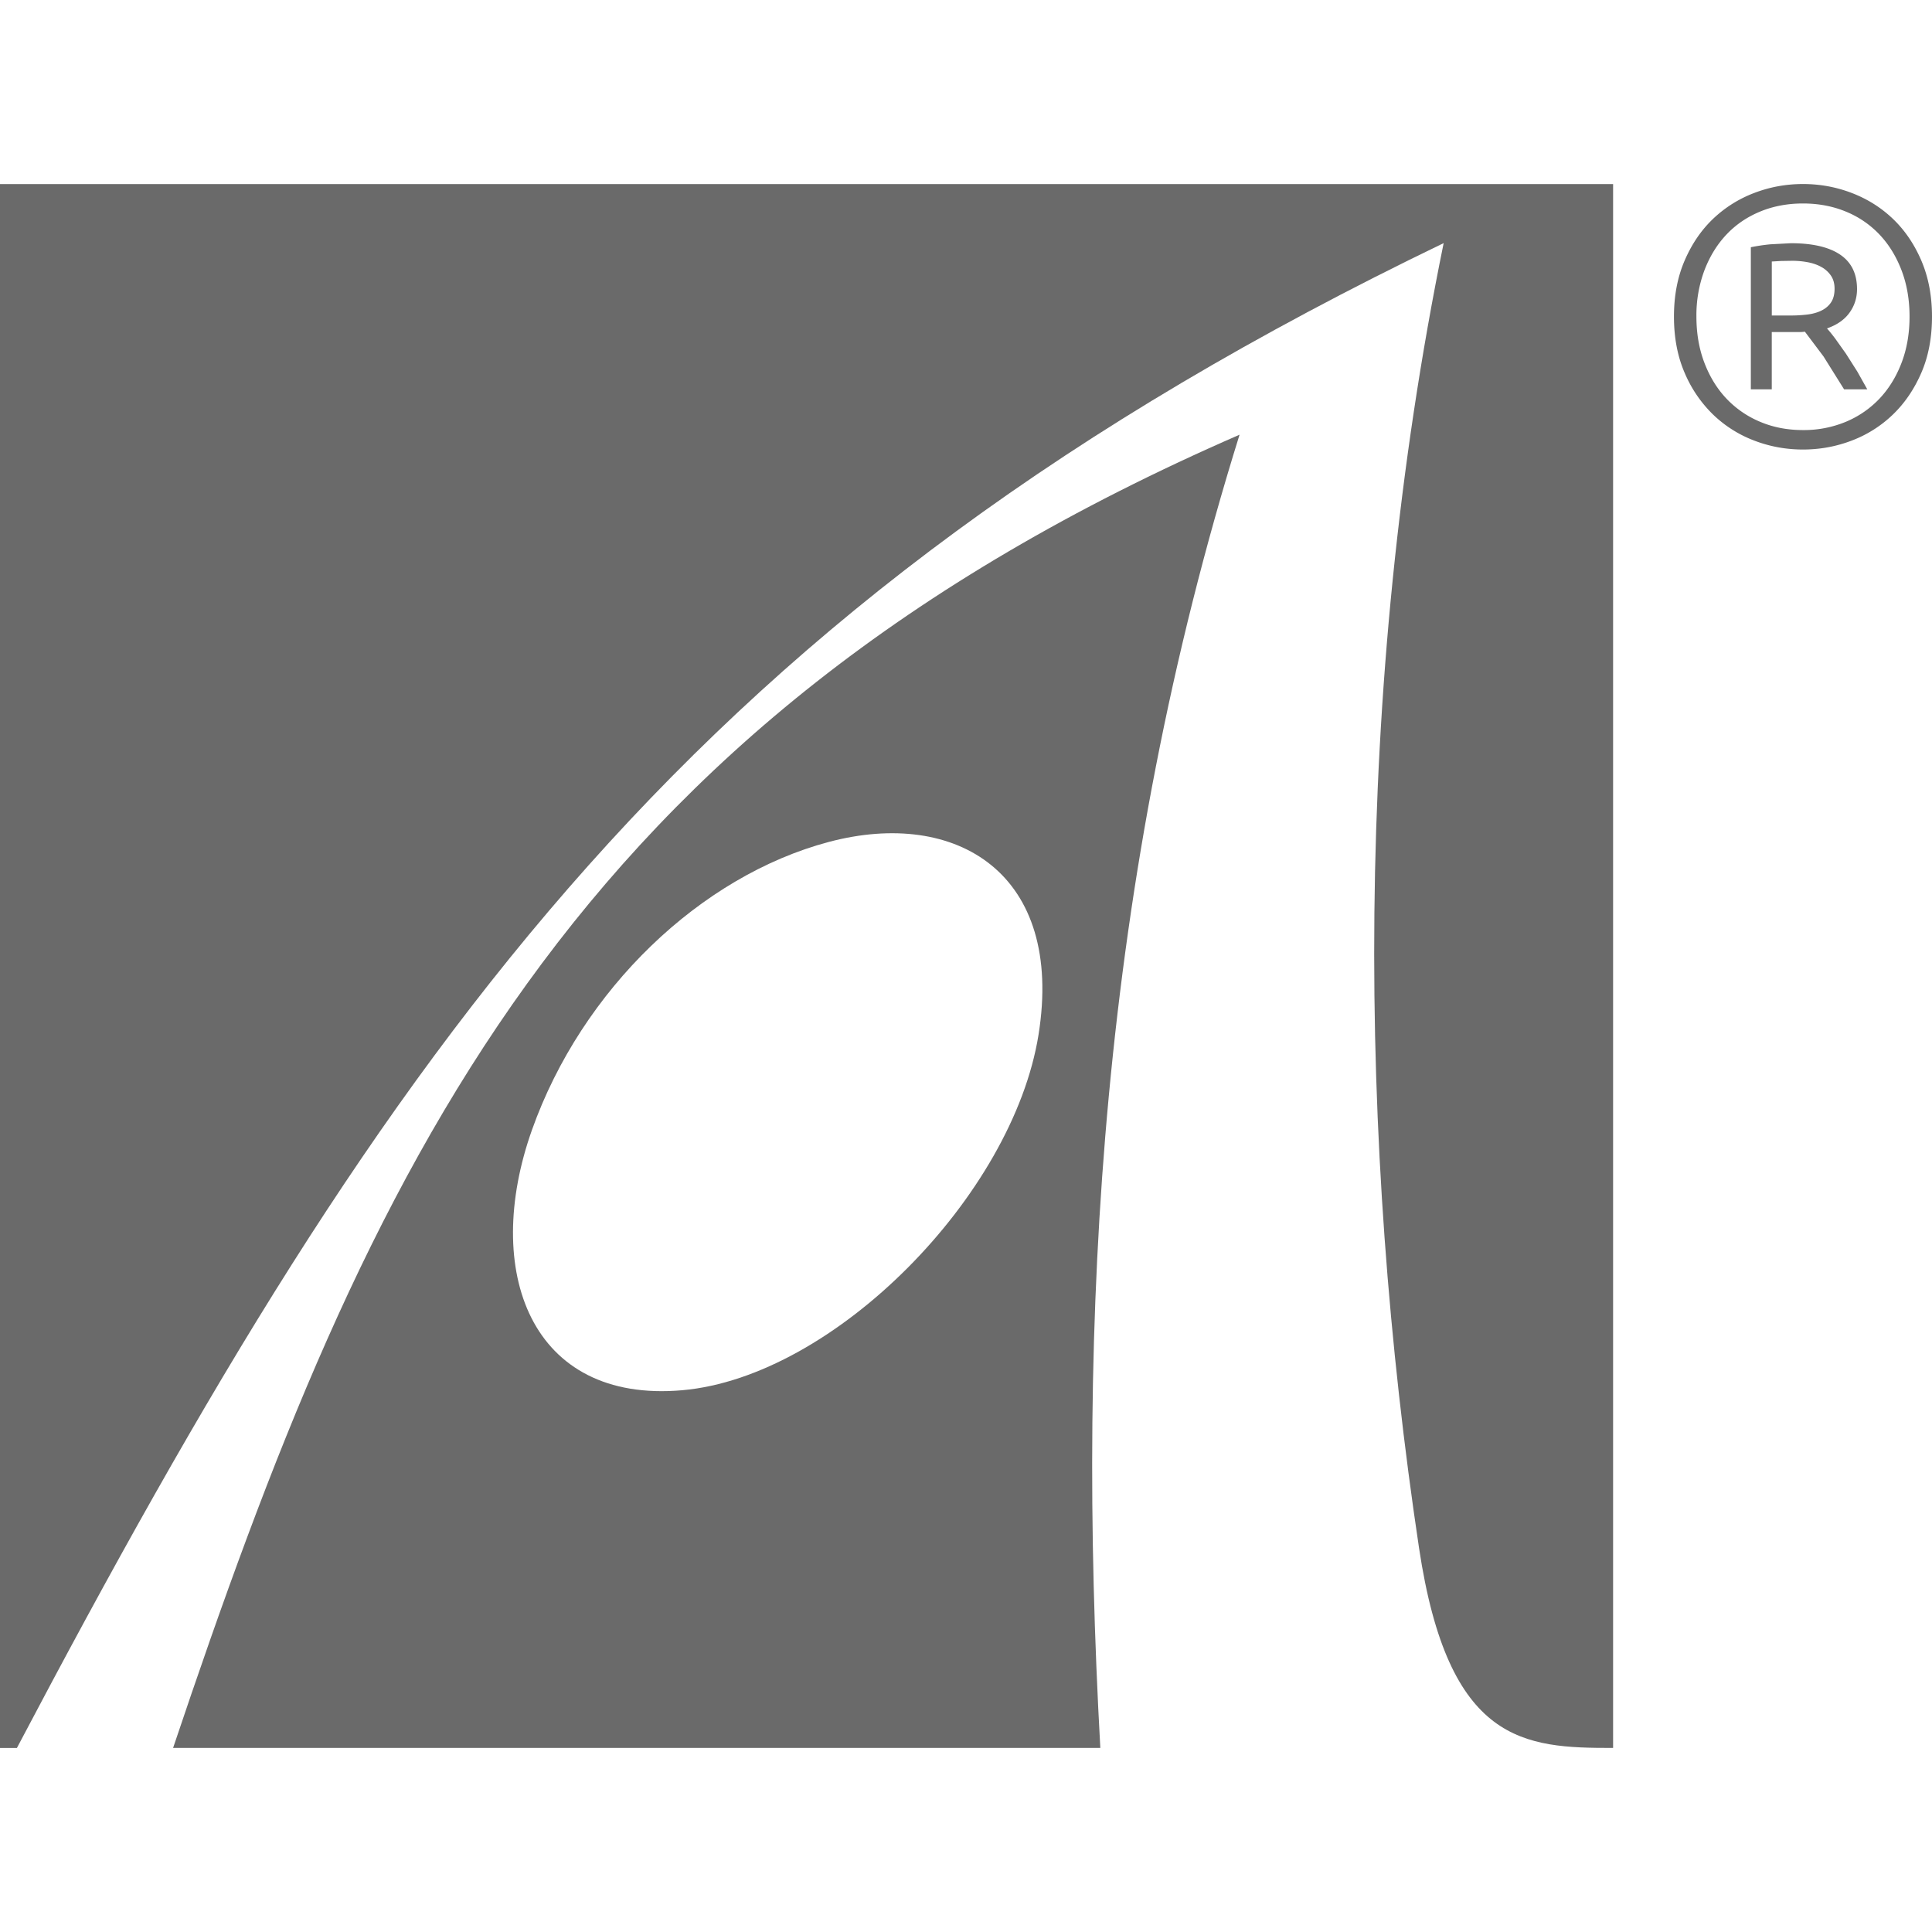 <svg xmlns="http://www.w3.org/2000/svg" viewBox="0 0 56.693 56.693" fill="#6a6a6a"><path d="M47.335 5.401H0v45.892h.496C11.473 30.458 20.303 17.77 42.363 7.134 39.677 20.3 39.87 33.623 41.64 45.422c.863 5.757 3.091 5.87 5.695 5.87V5.401h0zM5.079 51.292h27.209c-.707-12.718.011-25.471 4.086-38.536C16.629 21.352 10.797 34.27 5.079 51.292h0zm19.242-26.586c3.759-.998 6.91.936 6.154 5.656s-5.994 10.04-10.452 10.433-5.88-3.504-4.414-7.635 4.953-7.456 8.712-8.454h0z" fill-rule="evenodd"/><path d="M56.693 9.29c0 .618-.104 1.167-.313 1.649s-.486.889-.832 1.223a3.55 3.55 0 0 1-1.206.765c-.458.176-.936.264-1.435.264s-.977-.088-1.435-.264a3.55 3.55 0 0 1-1.206-.765 3.74 3.74 0 0 1-.832-1.223c-.208-.481-.313-1.031-.313-1.649 0-.61.104-1.158.313-1.643s.486-.892.832-1.223a3.6 3.6 0 0 1 1.206-.76c.458-.176.936-.264 1.435-.264s.977.088 1.435.264.86.429 1.206.76.624.738.832 1.223.313 1.033.313 1.643zm-.659 0c0-.496-.078-.948-.235-1.358s-.372-.76-.648-1.051a2.83 2.83 0 0 0-.988-.673c-.384-.158-.802-.237-1.256-.237s-.873.079-1.256.237-.713.382-.988.673-.491.641-.648 1.051a3.77 3.77 0 0 0-.235 1.358c0 .496.078.948.235 1.358s.372.76.648 1.051a2.89 2.89 0 0 0 .988.679c.383.162.802.242 1.256.242a3.21 3.21 0 0 0 1.256-.242 2.89 2.89 0 0 0 .988-.679c.275-.291.491-.641.648-1.051s.235-.862.235-1.358zm-1.921 2.134l-.603-.964-.547-.727a1.09 1.09 0 0 1-.145.011h-.123-.704v1.681h-.614v-4.17a5.38 5.38 0 0 1 .575-.086l.598-.032c.633 0 1.115.111 1.446.334s.497.56.497 1.013c0 .259-.075.49-.223.695s-.369.357-.659.458c.059.065.14.163.24.296l.318.447.335.528.29.517h-.681zm-2.122-2.166h.558a3.88 3.88 0 0 0 .514-.032c.156-.022.292-.063.408-.124s.205-.142.268-.242.095-.23.095-.388c0-.151-.035-.278-.106-.383a.81.81 0 0 0-.279-.253c-.115-.065-.248-.111-.396-.14a2.45 2.45 0 0 0-.469-.043l-.318.005-.274.016v1.584z"/></svg>